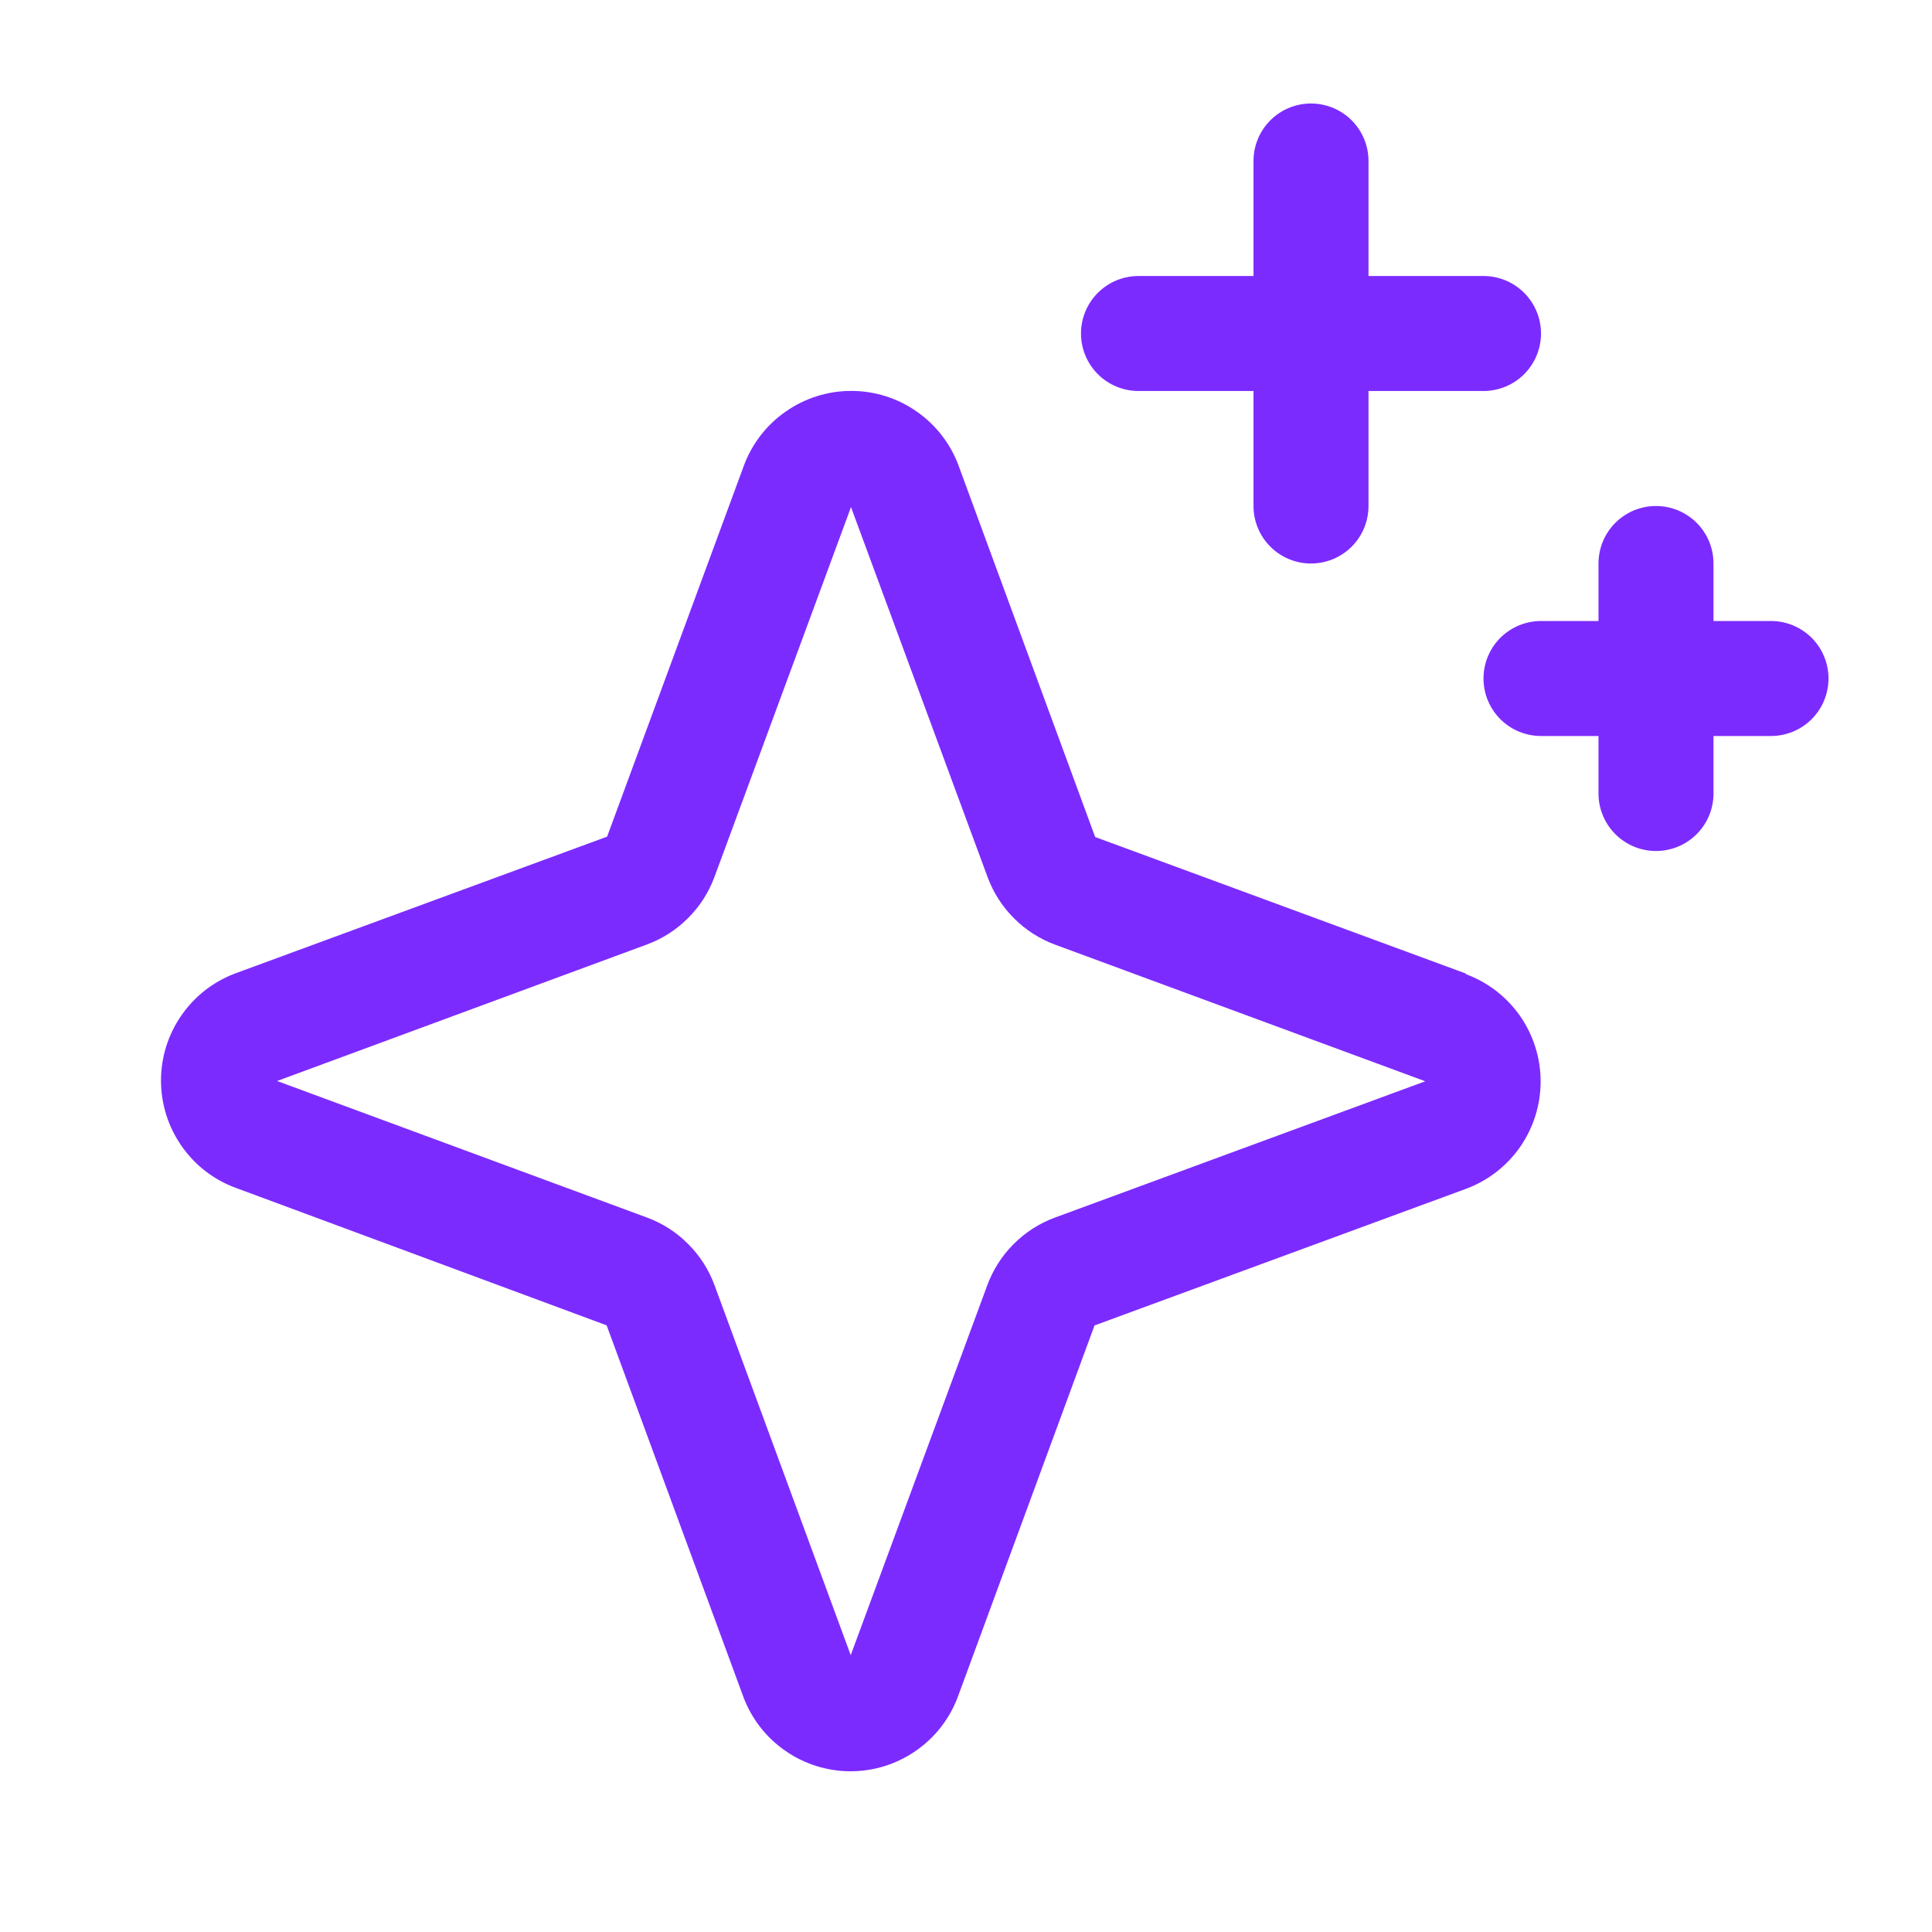 <svg width="21" height="21" viewBox="0 0 21 21" fill="none" xmlns="http://www.w3.org/2000/svg">
<path d="M15.936 10.583L11.904 9.098L10.42 5.063C10.332 4.824 10.173 4.618 9.964 4.473C9.755 4.327 9.507 4.249 9.252 4.249C8.998 4.249 8.75 4.327 8.541 4.473C8.332 4.618 8.173 4.824 8.085 5.063L6.599 9.094L2.564 10.578C2.325 10.666 2.119 10.825 1.974 11.034C1.828 11.242 1.75 11.491 1.75 11.745C1.75 12 1.828 12.248 1.974 12.457C2.119 12.666 2.325 12.825 2.564 12.912L6.594 14.406L8.078 18.439C8.166 18.678 8.325 18.884 8.534 19.029C8.743 19.175 8.991 19.253 9.245 19.253C9.5 19.253 9.748 19.175 9.957 19.029C10.166 18.884 10.325 18.678 10.413 18.439L11.897 14.407L15.932 12.923C16.171 12.835 16.377 12.676 16.523 12.467C16.668 12.258 16.746 12.01 16.746 11.755C16.746 11.501 16.668 11.253 16.523 11.044C16.377 10.835 16.171 10.676 15.932 10.588L15.936 10.583ZM11.468 13.234C11.299 13.296 11.146 13.394 11.018 13.522C10.891 13.649 10.793 13.802 10.731 13.971L9.247 17.991L7.766 13.968C7.704 13.8 7.606 13.647 7.479 13.521C7.353 13.394 7.2 13.296 7.032 13.234L3.012 11.75L7.032 10.266C7.2 10.204 7.353 10.106 7.479 9.979C7.606 9.853 7.704 9.7 7.766 9.532L9.25 5.512L10.734 9.532C10.796 9.701 10.894 9.854 11.022 9.982C11.149 10.109 11.302 10.207 11.471 10.269L15.492 11.753L11.468 13.234ZM11.75 3.625C11.75 3.459 11.816 3.3 11.933 3.183C12.05 3.066 12.209 3 12.375 3H13.625V1.75C13.625 1.584 13.691 1.425 13.808 1.308C13.925 1.191 14.084 1.125 14.25 1.125C14.416 1.125 14.575 1.191 14.692 1.308C14.809 1.425 14.875 1.584 14.875 1.75V3H16.125C16.291 3 16.45 3.066 16.567 3.183C16.684 3.3 16.75 3.459 16.75 3.625C16.75 3.791 16.684 3.95 16.567 4.067C16.45 4.184 16.291 4.25 16.125 4.25H14.875V5.5C14.875 5.666 14.809 5.825 14.692 5.942C14.575 6.059 14.416 6.125 14.25 6.125C14.084 6.125 13.925 6.059 13.808 5.942C13.691 5.825 13.625 5.666 13.625 5.5V4.25H12.375C12.209 4.25 12.05 4.184 11.933 4.067C11.816 3.95 11.75 3.791 11.75 3.625ZM19.875 7.375C19.875 7.541 19.809 7.7 19.692 7.817C19.575 7.934 19.416 8 19.25 8H18.625V8.625C18.625 8.791 18.559 8.95 18.442 9.067C18.325 9.184 18.166 9.25 18 9.25C17.834 9.25 17.675 9.184 17.558 9.067C17.441 8.95 17.375 8.791 17.375 8.625V8H16.75C16.584 8 16.425 7.934 16.308 7.817C16.191 7.7 16.125 7.541 16.125 7.375C16.125 7.209 16.191 7.05 16.308 6.933C16.425 6.816 16.584 6.75 16.75 6.75H17.375V6.125C17.375 5.959 17.441 5.8 17.558 5.683C17.675 5.566 17.834 5.5 18 5.5C18.166 5.5 18.325 5.566 18.442 5.683C18.559 5.8 18.625 5.959 18.625 6.125V6.75H19.25C19.416 6.75 19.575 6.816 19.692 6.933C19.809 7.05 19.875 7.209 19.875 7.375Z" fill="#7C2BFF"/>
</svg>
